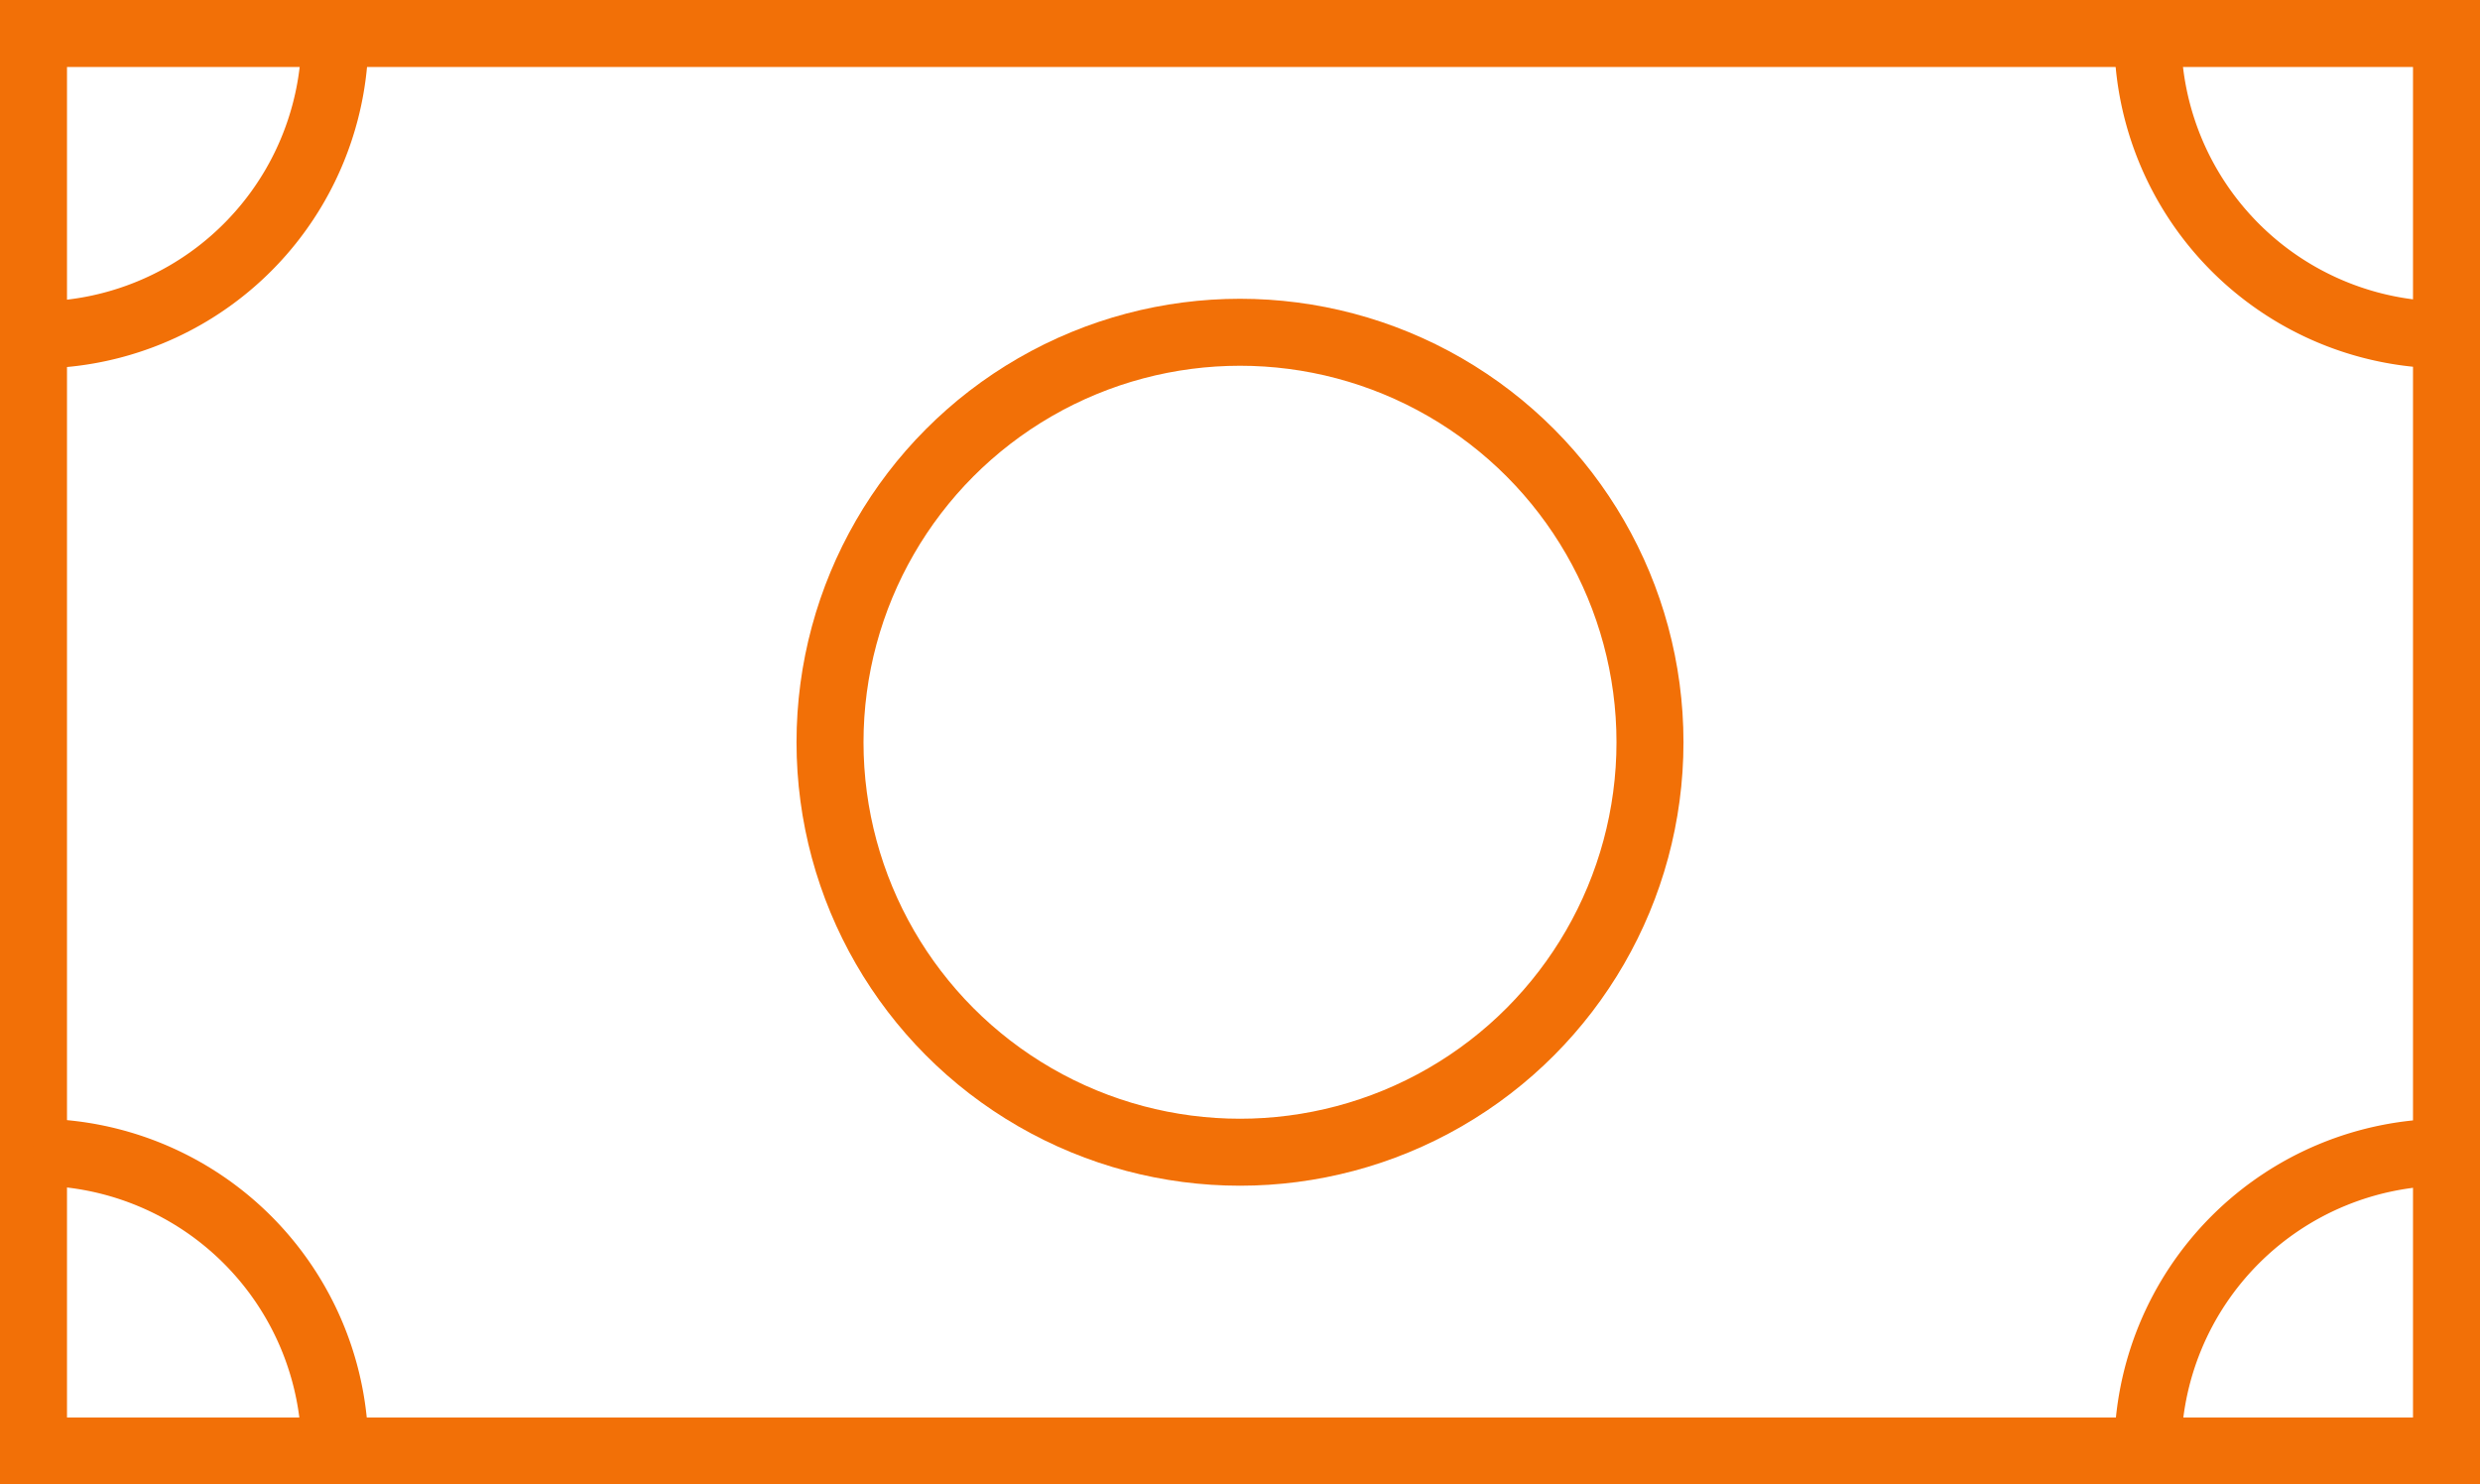 <?xml version="1.0" encoding="utf-8"?><svg xmlns="http://www.w3.org/2000/svg" viewBox="0 0 37.02 22.16"><defs><style>.cls-1{fill:none;stroke:#f27007;stroke-miterlimit:10;}</style></defs><title>money</title><g id="Layer_2" data-name="Layer 2"><g id="Layer_1-2" data-name="Layer 1"><rect class="cls-1" x="0.5" y="0.5" width="36.02" height="21.16"/><path class="cls-1" d="M5,.5A4.46,4.46,0,0,1,.5,5"/><path class="cls-1" d="M5,21.66A4.46,4.46,0,0,0,.5,17.2"/><path class="cls-1" d="M32.06.5A4.46,4.46,0,0,0,36.52,5"/><path class="cls-1" d="M32.06,21.66a4.46,4.46,0,0,1,4.46-4.46"/><circle class="cls-1" cx="18.51" cy="11.08" r="6.12"/></g></g></svg>